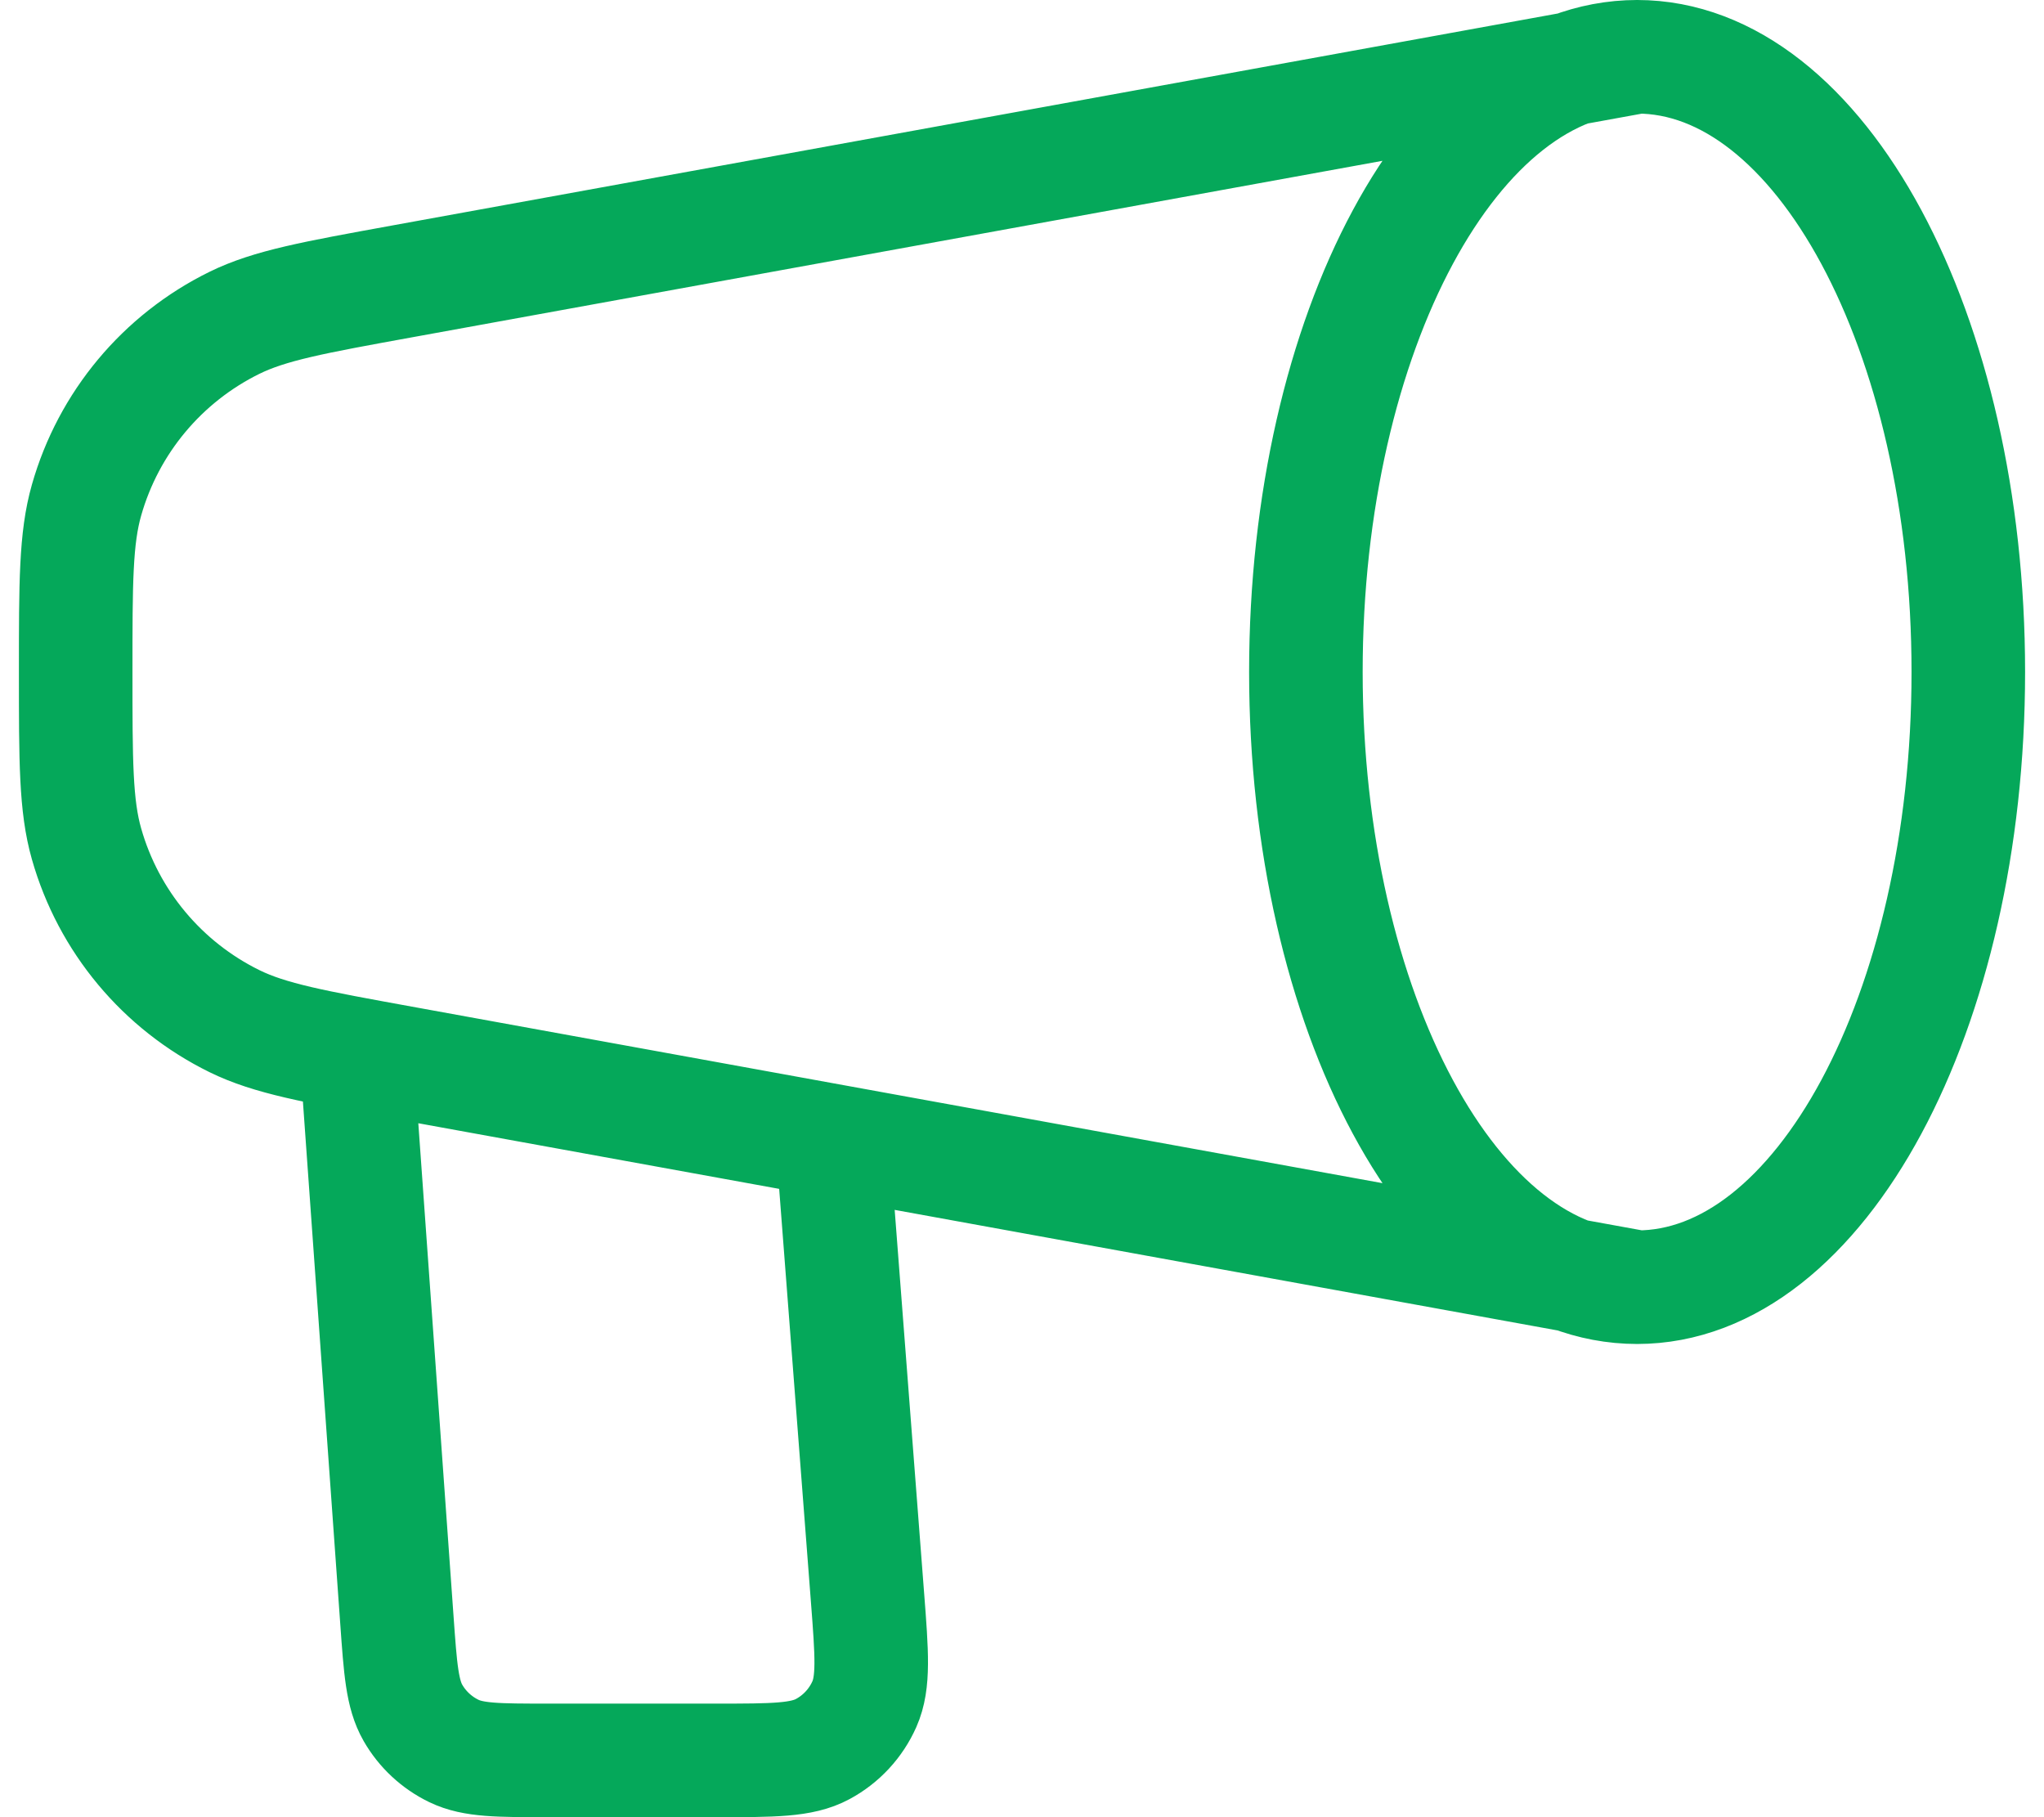 <svg width="36" height="32" viewBox="0 0 36 32" fill="none" xmlns="http://www.w3.org/2000/svg">
<path d="M28.834 22.667C32.055 22.667 34.667 17.816 34.667 11.833C34.667 5.85 32.055 1 28.834 1M28.834 22.667C25.612 22.667 23 17.816 23 11.833C23 5.85 25.612 1 28.834 1M28.834 22.667L7.073 18.71C5.527 18.429 4.754 18.289 4.129 17.982C2.858 17.357 1.911 16.223 1.524 14.86C1.333 14.19 1.333 13.405 1.333 11.833C1.333 10.262 1.333 9.477 1.524 8.807C1.911 7.444 2.858 6.31 4.129 5.685C4.754 5.378 5.527 5.238 7.073 4.957L28.834 1M6.333 19.333L6.99 28.523C7.052 29.396 7.083 29.832 7.273 30.163C7.44 30.454 7.692 30.688 7.994 30.834C8.337 31 8.775 31 9.65 31H12.62C13.621 31 14.121 31 14.491 30.8C14.816 30.625 15.074 30.347 15.224 30.009C15.394 29.625 15.356 29.126 15.279 28.129L14.667 20.167" stroke="#05A85A" stroke-width="2" stroke-linecap="round" stroke-linejoin="round"/>
</svg>
